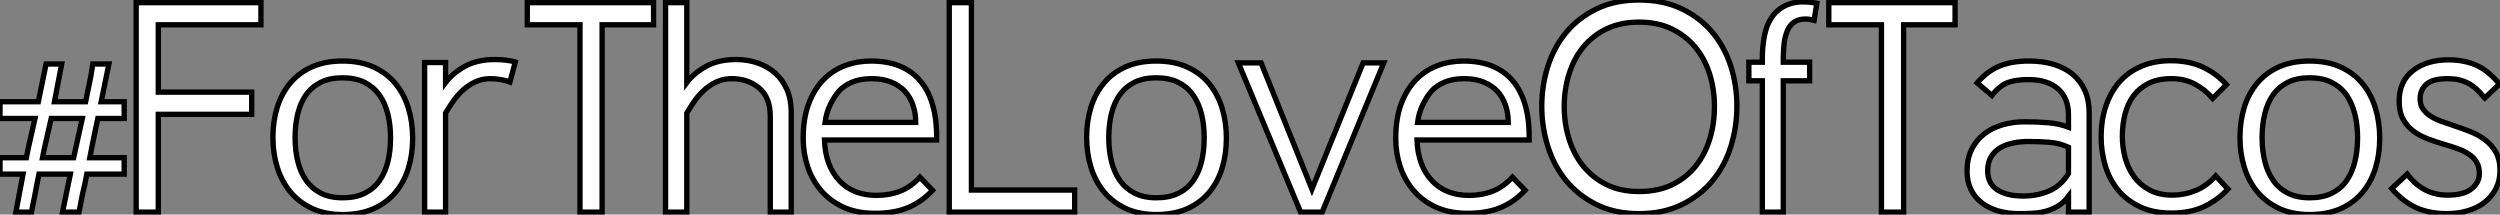 <?xml version="1.0" standalone="no"?>
<svg xmlns="http://www.w3.org/2000/svg" viewBox="1 2.301 467.82 40.15"><rect x="1" y="2.301" width="467.82" height="40.15" fill="#808080" stroke="none"/><path d="M15.90 0L12.82 0L14.28-7.11L8.40-7.11Q8.23-6.33 8.09-5.52Q7.95-4.70 7.78-3.92L7.78-3.92Q7.62-2.97 7.39-1.96Q7.17-0.95 7 0L7 0L4.09 0L5.43-7.11L1.12-7.11L1.12-10.19L6.05-10.19Q6.22-11.03 6.41-11.98Q6.61-12.94 6.83-13.83L6.83-13.83L7.67-17.53L1.12-17.53L1.12-20.66L8.29-20.66L8.96-23.91L9.74-27.72L12.66-27.72L11.31-20.66L17.14-20.66L18.14-25.54L18.48-27.72L21.50-27.72L20.05-20.66L24.36-20.66L24.36-17.53L19.43-17.53Q19.26-16.63 19.04-15.71Q18.82-14.78 18.65-13.83L18.65-13.83Q18.48-12.88 18.28-12.01Q18.09-11.14 17.92-10.19L17.92-10.19L24.36-10.19L24.36-7.11L17.36-7.11Q17.19-6.22 17.00-5.26Q16.80-4.31 16.58-3.47L16.58-3.47L15.90 0ZM14.90-10.19L16.52-17.53L10.70-17.53L9.86-13.83Q9.63-12.88 9.44-12.01Q9.24-11.14 9.07-10.19L9.07-10.19L14.90-10.19ZM30.74 0L26.60 0L26.60-39.20L49.95-39.20L49.95-35.06L30.74-35.06L30.74-22.46L48.22-22.46L48.22-18.31L30.74-18.31L30.74 0ZM74.20-13.89L74.20-13.89Q74.20-16.30 73.70-18.34Q73.19-20.38 72.13-21.90Q71.06-23.41 69.36-24.28Q67.65-25.14 65.24-25.14L65.24-25.14Q62.83-25.14 61.15-24.30Q59.47-23.46 58.41-21.98Q57.34-20.50 56.84-18.42Q56.34-16.35 56.34-13.94L56.34-13.94Q56.34-11.59 56.84-9.52Q57.34-7.45 58.41-5.94Q59.47-4.42 61.15-3.56Q62.83-2.69 65.24-2.69L65.24-2.69Q67.65-2.69 69.36-3.53Q71.06-4.37 72.13-5.88Q73.19-7.39 73.70-9.44Q74.20-11.48 74.20-13.89ZM78.34-13.83L78.34-13.83Q78.34-10.81 77.53-8.20Q76.72-5.60 75.10-3.67Q73.47-1.74 71.01-0.64Q68.54 0.45 65.24 0.45L65.24 0.45Q61.94 0.45 59.50-0.70Q57.06-1.85 55.44-3.81Q53.82-5.77 53.00-8.40Q52.19-11.03 52.19-14L52.19-14Q52.19-17.02 53.00-19.63Q53.82-22.23 55.44-24.16Q57.06-26.10 59.50-27.19Q61.94-28.28 65.24-28.28L65.24-28.28Q68.54-28.28 71.01-27.16Q73.47-26.04 75.10-24.08Q76.72-22.12 77.53-19.49Q78.34-16.86 78.34-13.83ZM97.55-28.11L96.54-24.36Q95.82-24.64 94.81-24.81Q93.80-24.98 92.90-24.98L92.90-24.98Q91.28-24.98 89.96-24.33Q88.65-23.69 87.61-22.71Q86.58-21.73 85.82-20.61Q85.06-19.49 84.50-18.54L84.50-18.54L84.50 0L80.58 0L80.58-28L84.50-28L84.50-24.25Q85.85-26.04 88.14-27.30Q90.44-28.56 93.74-28.56L93.74-28.56Q94.70-28.56 95.70-28.45Q96.71-28.34 97.55-28.11L97.55-28.11ZM123.42-35.06L113.79-35.06L113.79 0L109.65 0L109.65-35.06L99.79-35.06L99.79-39.20L123.42-39.20L123.42-35.06ZM149.18 0L145.26 0L145.26-17.92Q145.26-21.45 143.19-23.21Q141.12-24.98 138.04-24.98L138.04-24.98Q136.42-24.98 135.10-24.33Q133.78-23.69 132.75-22.71Q131.71-21.73 130.96-20.61Q130.20-19.49 129.64-18.54L129.64-18.54L129.64 0L125.66 0L125.66-39.20L129.64-39.20L129.64-24.25Q130.98-26.04 133.28-27.30Q135.58-28.56 138.88-28.56L138.88-28.56Q141.01-28.56 142.88-27.92Q144.76-27.27 146.16-26.04Q147.56-24.81 148.37-22.96Q149.18-21.11 149.18-18.70L149.18-18.70L149.18 0ZM173.26-6.55L175.62-4.09Q173.66-1.96 171.08-0.87Q168.50 0.22 164.86 0.22L164.86 0.22Q161.50 0.22 158.98-0.92Q156.46-2.07 154.78-4.03Q153.10-5.99 152.26-8.51Q151.42-11.03 151.42-13.83L151.42-13.83Q151.42-17.53 152.43-20.24Q153.44-22.96 155.18-24.75Q156.91-26.54 159.21-27.41Q161.50-28.28 164.08-28.28L164.08-28.28Q170.24-28.28 173.38-24.50Q176.51-20.72 176.40-13.50L176.40-13.50L155.40-13.50Q155.57-8.74 158.14-5.94Q160.72-3.14 165.14-3.14L165.14-3.14Q167.61-3.14 169.62-3.95Q171.64-4.76 173.26-6.55L173.26-6.55ZM155.51-16.80L172.48-16.80Q172.48-18.54 171.95-20.05Q171.42-21.56 170.44-22.62Q169.46-23.69 167.89-24.33Q166.32-24.98 164.25-24.98L164.25-24.98Q162.12-24.98 160.58-24.33Q159.04-23.69 158.14-22.68Q157.25-21.67 156.49-20.13Q155.74-18.59 155.51-16.80L155.51-16.80ZM202.22 0L178.75 0L178.75-39.20L182.90-39.20L182.90-4.14L202.22-4.14L202.22 0ZM226.46-13.89L226.46-13.89Q226.46-16.30 225.96-18.34Q225.46-20.38 224.39-21.90Q223.33-23.41 221.62-24.28Q219.91-25.14 217.50-25.14L217.50-25.14Q215.10-25.14 213.42-24.30Q211.74-23.46 210.67-21.98Q209.61-20.50 209.10-18.42Q208.60-16.35 208.60-13.94L208.60-13.94Q208.60-11.59 209.10-9.52Q209.61-7.45 210.67-5.94Q211.74-4.42 213.42-3.56Q215.10-2.69 217.50-2.69L217.50-2.69Q219.91-2.69 221.62-3.53Q223.33-4.37 224.39-5.88Q225.46-7.39 225.96-9.44Q226.46-11.48 226.46-13.89ZM230.61-13.83L230.61-13.83Q230.61-10.81 229.80-8.20Q228.98-5.60 227.36-3.67Q225.74-1.74 223.27-0.64Q220.81 0.45 217.50 0.45L217.50 0.45Q214.20 0.45 211.76-0.70Q209.33-1.85 207.70-3.81Q206.08-5.77 205.27-8.40Q204.46-11.03 204.46-14L204.46-14Q204.46-17.02 205.27-19.63Q206.08-22.23 207.70-24.16Q209.33-26.10 211.76-27.19Q214.20-28.28 217.50-28.28L217.50-28.28Q220.81-28.28 223.27-27.16Q225.74-26.04 227.36-24.08Q228.98-22.12 229.80-19.49Q230.61-16.86 230.61-13.83ZM260.06-27.94L248.53 0L244.50 0L232.85-27.94L237.10-27.94L246.62-4.31L256.20-27.94L260.06-27.94ZM284.14-6.55L286.50-4.09Q284.54-1.96 281.96-0.87Q279.38 0.22 275.74 0.22L275.74 0.22Q272.38 0.22 269.86-0.92Q267.34-2.07 265.66-4.03Q263.98-5.99 263.14-8.51Q262.30-11.03 262.30-13.83L262.30-13.83Q262.30-17.53 263.31-20.24Q264.32-22.96 266.06-24.75Q267.79-26.54 270.09-27.41Q272.38-28.28 274.96-28.28L274.96-28.28Q281.12-28.28 284.26-24.50Q287.39-20.72 287.28-13.50L287.28-13.50L266.28-13.50Q266.45-8.74 269.02-5.94Q271.60-3.14 276.02-3.14L276.02-3.14Q278.49-3.14 280.50-3.95Q282.52-4.76 284.14-6.55L284.14-6.55ZM266.39-16.80L283.36-16.80Q283.36-18.54 282.83-20.05Q282.30-21.56 281.32-22.62Q280.34-23.69 278.77-24.33Q277.20-24.98 275.13-24.98L275.13-24.98Q273-24.98 271.46-24.33Q269.92-23.69 269.02-22.68Q268.13-21.67 267.37-20.13Q266.62-18.59 266.39-16.80L266.39-16.80ZM321.94-19.77L321.94-19.77Q321.94-22.96 321.05-25.82Q320.15-28.67 318.39-30.83Q316.62-32.98 313.99-34.27Q311.36-35.56 307.83-35.56L307.83-35.56Q304.36-35.56 301.76-34.30Q299.15-33.04 297.39-30.88Q295.62-28.73 294.73-25.84Q293.83-22.96 293.83-19.77L293.83-19.77Q293.83-16.58 294.73-13.69Q295.62-10.81 297.39-8.62Q299.15-6.44 301.76-5.15Q304.36-3.86 307.83-3.86L307.83-3.86Q311.36-3.86 313.99-5.12Q316.62-6.38 318.39-8.57Q320.15-10.75 321.05-13.64Q321.94-16.52 321.94-19.77ZM326.14-19.82L326.14-19.82Q326.14-15.90 325.00-12.26Q323.85-8.62 321.55-5.85Q319.26-3.08 315.81-1.40Q312.37 0.28 307.83 0.28L307.83 0.28Q303.30 0.28 299.91-1.40Q296.52-3.08 294.22-5.85Q291.93-8.62 290.78-12.26Q289.63-15.90 289.63-19.82L289.63-19.82Q289.63-23.74 290.78-27.33Q291.93-30.91 294.22-33.66Q296.52-36.40 299.91-38.05Q303.30-39.70 307.83-39.70L307.83-39.70Q312.37-39.70 315.81-38.05Q319.26-36.40 321.55-33.66Q323.85-30.91 325.00-27.33Q326.14-23.74 326.14-19.82ZM330.90-28.06L330.90-28.78Q330.90-31.14 331.35-33.26Q331.80-35.39 332.98-36.88Q334.15-38.36 336.11-39.00Q338.07-39.65 341.10-39.09L341.10-39.09L340.59-35.90Q340.14-36.01 339.64-36.09Q339.14-36.18 338.52-36.12L338.52-36.12Q337.34-36.01 336.62-35.39Q335.89-34.78 335.50-33.74Q335.10-32.70 334.96-31.39Q334.82-30.07 334.82-28.67L334.82-28.67L334.82-28.06L339.75-28.06L339.75-24.58L334.82-24.58L334.82 0L330.90 0L330.90-24.58L328.38-24.58L328.38-28.06L330.90-28.06ZM366.97-35.06L357.34-35.06L357.34 0L353.19 0L353.19-35.06L343.34-35.06L343.34-39.20L366.97-39.20L366.97-35.06ZM388.19-7.22L388.19-12.15Q386.46-12.94 384.55-13.08Q382.65-13.22 380.69-13.22L380.69-13.22Q379.29-13.22 377.94-12.96Q376.60-12.71 375.51-12.10Q374.42-11.48 373.74-10.42Q373.07-9.35 373.07-7.73L373.07-7.73Q373.07-5.38 374.84-4.20Q376.60-3.02 379.74-3.02L379.74-3.02Q382.31-3.02 384.52-3.95Q386.74-4.87 388.19-7.22L388.19-7.22ZM392.06 0L388.19 0L388.19-2.97Q387.35-1.85 386.32-1.20Q385.28-0.56 384.13-0.22Q382.98 0.11 381.67 0.20Q380.35 0.28 378.90 0.28L378.90 0.28Q376.82 0.28 375.06-0.22Q373.30-0.73 371.98-1.74Q370.66-2.74 369.94-4.23Q369.21-5.71 369.21-7.67L369.21-7.67Q369.21-10.02 370.08-11.76Q370.94-13.50 372.43-14.64Q373.91-15.79 375.87-16.35Q377.83-16.91 380.02-16.91L380.02-16.91Q382.26-16.91 384.33-16.74Q386.40-16.58 388.19-15.90L388.19-15.90L388.19-18.20Q388.19-21.39 386.20-23.10Q384.22-24.81 380.69-24.81L380.69-24.81Q378.45-24.81 376.91-24.28Q375.37-23.74 373.86-21.84L373.86-21.84L371.11-24.19Q372.90-26.32 375.20-27.30Q377.50-28.28 380.86-28.28L380.86-28.28Q383.32-28.28 385.39-27.66Q387.46-27.05 388.95-25.82Q390.43-24.58 391.24-22.79Q392.06-21 392.06-18.65L392.06-18.65L392.06 0ZM415.74-6.78L418.04-4.31Q416.08-2.24 413.56-1.04Q411.04 0.17 407.40 0.17L407.40 0.17Q403.98 0.17 401.49-1.04Q399.00-2.24 397.40-4.23Q395.81-6.22 395.05-8.79Q394.30-11.37 394.30-14.11L394.30-14.11Q394.30-17.14 395.14-19.71Q395.98-22.29 397.60-24.22Q399.22-26.15 401.69-27.24Q404.15-28.34 407.34-28.34L407.34-28.34Q410.82-28.34 413.36-27.13Q415.91-25.93 417.76-23.86L417.76-23.86L415.18-21.28Q413.73-22.96 411.82-23.97Q409.92-24.98 407.46-24.98L407.46-24.98Q404.94-24.98 403.20-24.11Q401.46-23.24 400.37-21.78Q399.28-20.33 398.78-18.37Q398.27-16.41 398.27-14.22L398.27-14.22Q398.27-12.15 398.80-10.16Q399.34-8.18 400.46-6.64Q401.58-5.10 403.37-4.14Q405.16-3.19 407.62-3.19L407.62-3.19Q409.92-3.19 412.02-4.06Q414.12-4.93 415.74-6.78L415.74-6.78ZM442.29-13.89L442.29-13.89Q442.29-16.30 441.78-18.34Q441.28-20.38 440.22-21.90Q439.15-23.41 437.44-24.28Q435.74-25.14 433.33-25.14L433.33-25.14Q430.92-25.14 429.24-24.30Q427.56-23.46 426.50-21.98Q425.43-20.50 424.93-18.42Q424.42-16.35 424.42-13.94L424.42-13.94Q424.42-11.59 424.93-9.52Q425.43-7.45 426.50-5.94Q427.56-4.42 429.24-3.56Q430.92-2.69 433.33-2.69L433.33-2.69Q435.74-2.69 437.44-3.53Q439.15-4.37 440.22-5.88Q441.28-7.39 441.78-9.44Q442.29-11.48 442.29-13.89ZM446.43-13.83L446.43-13.83Q446.43-10.81 445.62-8.20Q444.81-5.60 443.18-3.67Q441.56-1.74 439.10-0.64Q436.63 0.45 433.33 0.45L433.33 0.45Q430.02 0.45 427.59-0.70Q425.15-1.85 423.53-3.81Q421.90-5.77 421.09-8.40Q420.28-11.03 420.28-14L420.28-14Q420.28-17.02 421.09-19.63Q421.90-22.23 423.53-24.16Q425.15-26.10 427.59-27.19Q430.02-28.28 433.33-28.28L433.33-28.28Q436.63-28.28 439.10-27.16Q441.56-26.04 443.18-24.08Q444.81-22.12 445.62-19.49Q446.43-16.86 446.43-13.83ZM466.09-21.34L466.03-21.39Q464.63-23.24 463.01-24.11Q461.38-24.98 459.14-24.98L459.14-24.98Q456.29-24.98 455.14-23.91Q453.99-22.85 453.99-21.22L453.99-21.22Q453.99-20.10 454.52-19.32Q455.06-18.54 455.92-17.98Q456.79-17.42 457.94-17.00Q459.09-16.58 460.32-16.18L460.32-16.18Q461.83-15.68 463.34-15.09Q464.86-14.50 466.12-13.55Q467.38-12.60 468.16-11.23Q468.94-9.86 468.94-7.78L468.94-7.78Q468.94-5.88 468.16-4.37Q467.38-2.86 466.03-1.82Q464.69-0.78 462.87-0.25Q461.05 0.28 458.98 0.28L458.98 0.28Q455.78 0.28 453.32-0.81Q450.86-1.90 448.67-4.42L448.67-4.42L451.58-7.11Q454.50-3.19 459.14-3.19L459.14-3.19Q462.17-3.19 463.62-4.37Q465.08-5.54 465.08-7.22L465.08-7.22Q465.08-8.51 464.55-9.38Q464.02-10.25 463.09-10.86Q462.17-11.48 460.96-11.90Q459.76-12.32 458.42-12.71L458.42-12.71Q456.90-13.16 455.42-13.72Q453.94-14.28 452.76-15.15Q451.58-16.02 450.83-17.36Q450.07-18.70 450.07-20.78L450.07-20.78Q450.07-24.47 452.65-26.49Q455.22-28.50 459.31-28.50L459.31-28.50Q462.22-28.50 464.49-27.50Q466.76-26.49 468.83-23.97L468.83-23.97L466.09-21.34Z" fill="white" stroke="black" transform="translate(0 0) scale(1 1) translate(-0.12 42.001)"/></svg>